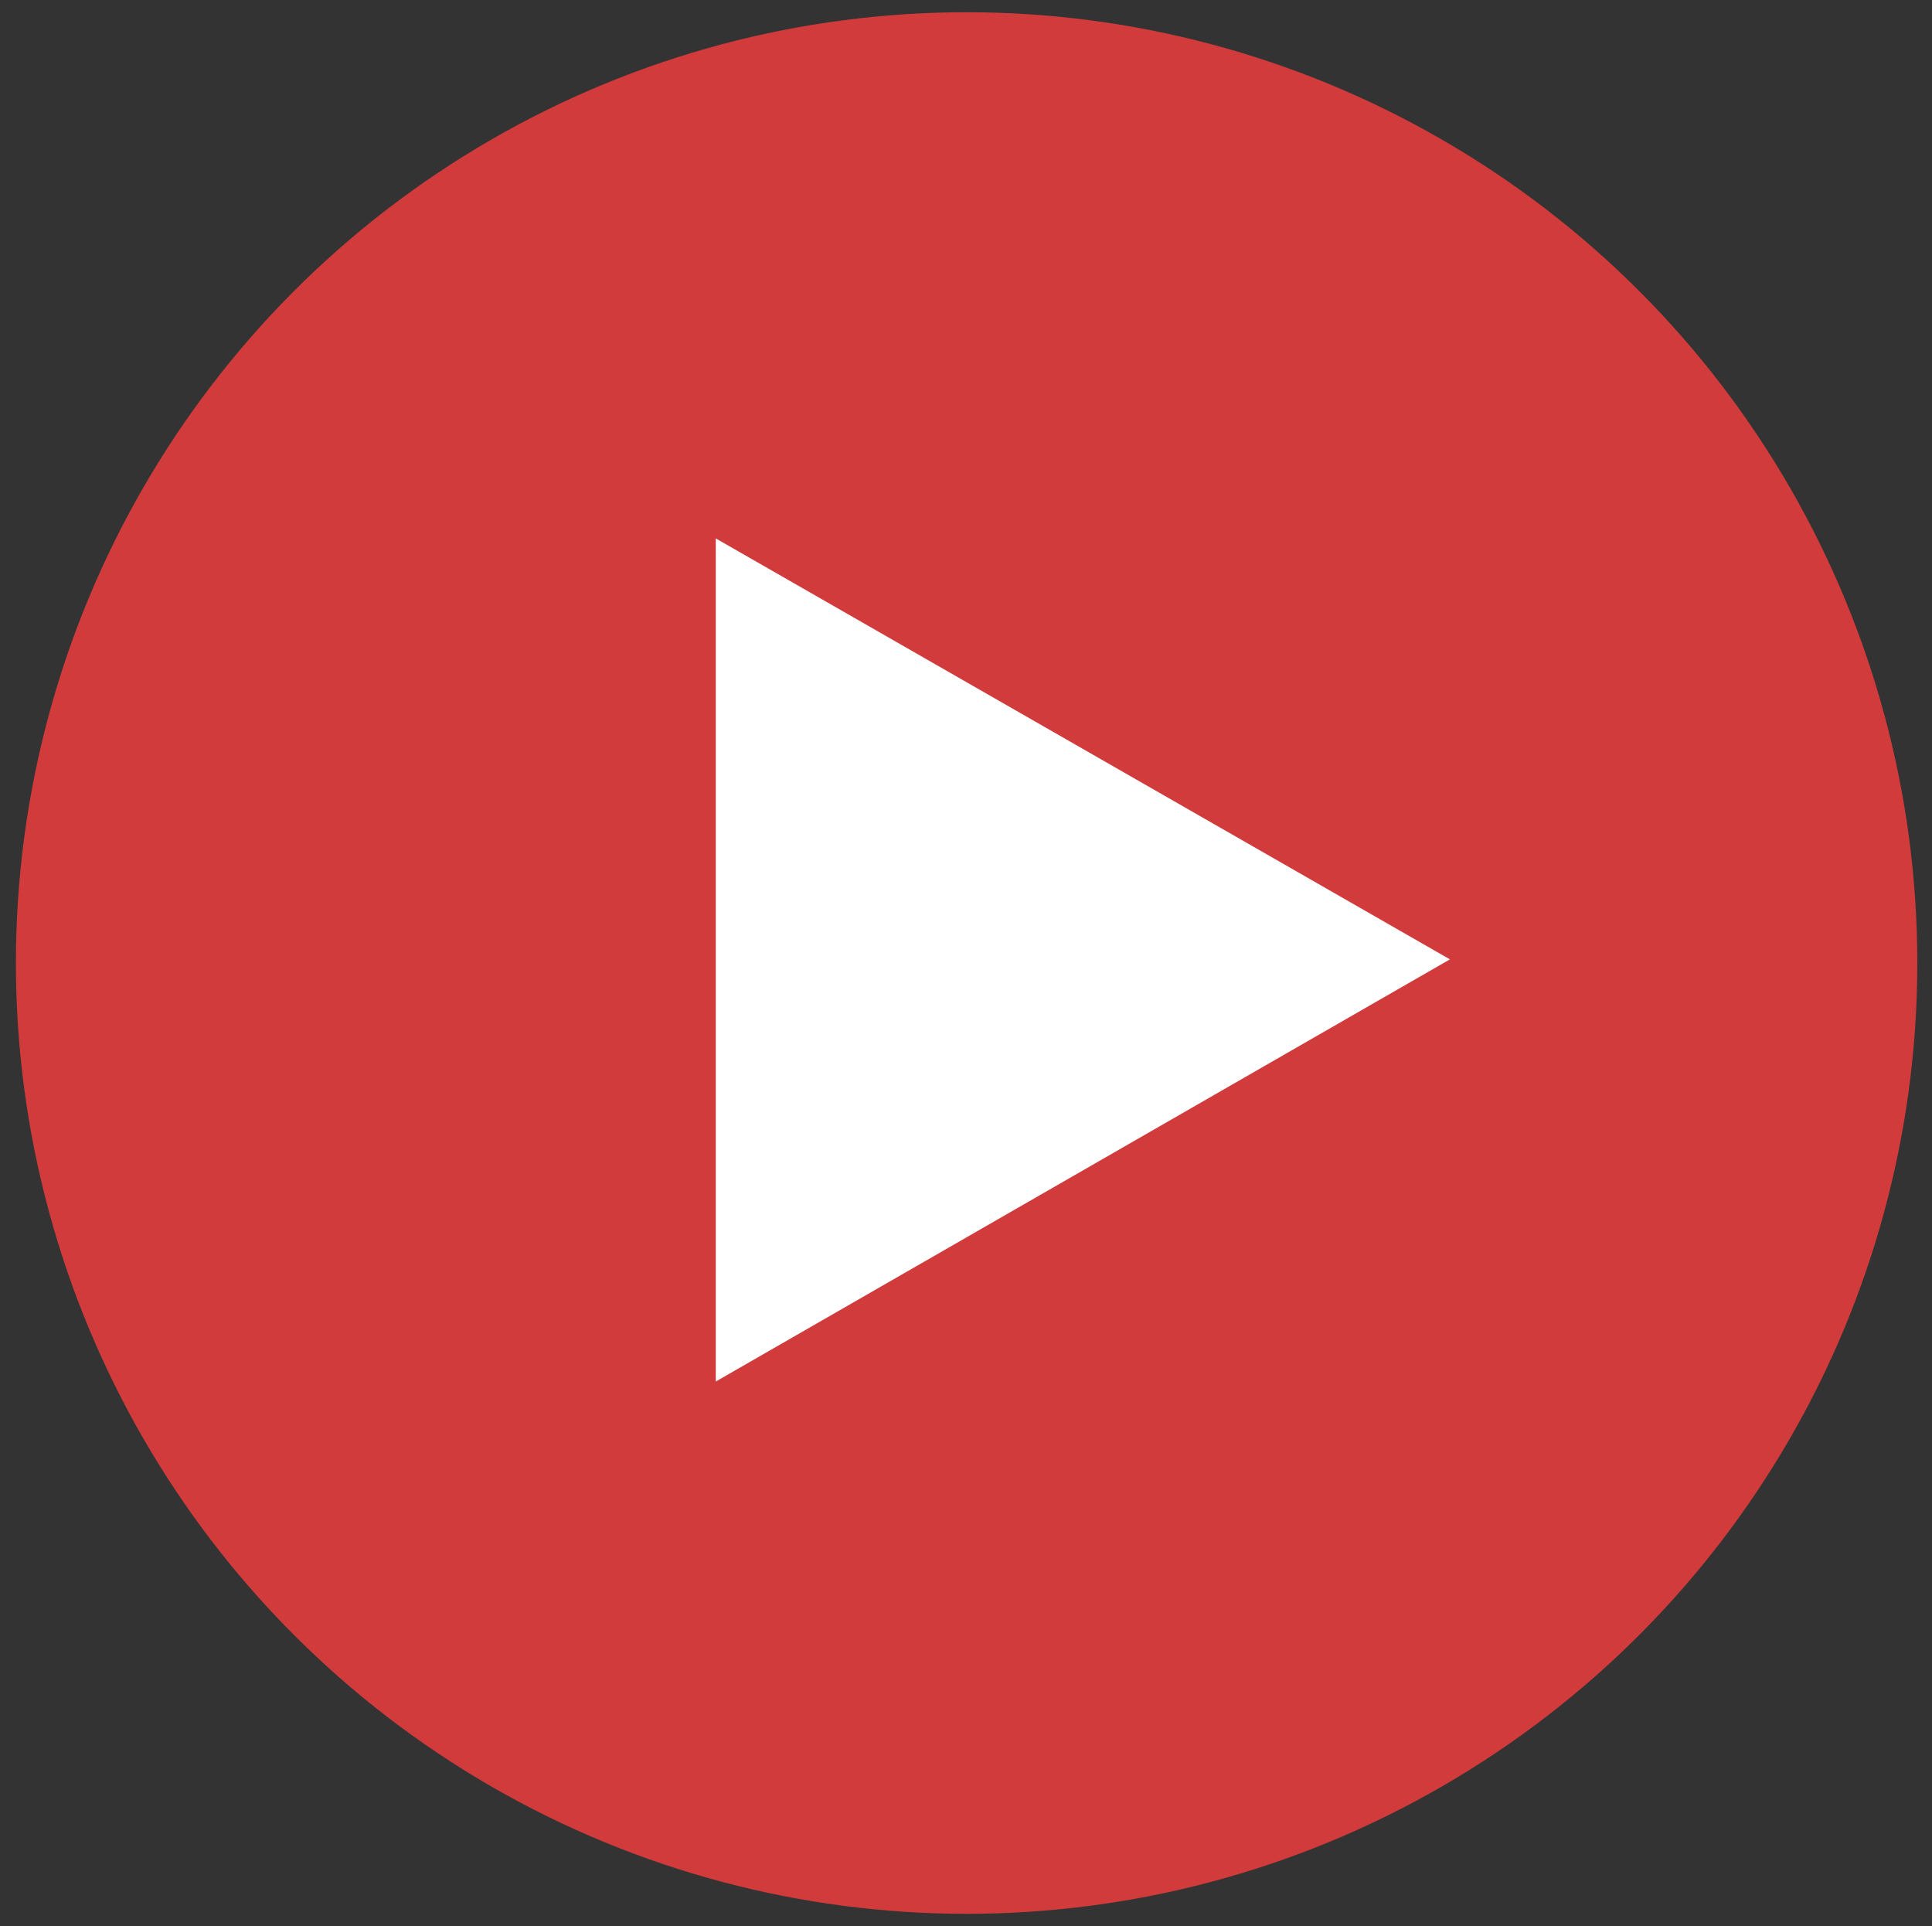 <?xml version="1.0" encoding="UTF-8"?> <svg xmlns="http://www.w3.org/2000/svg" id="Layer_1" data-name="Layer 1" viewBox="0 0 15.79 15.74"><rect x="0" y="0" width="15.79" height="15.74" fill="#333333" stroke="none"/> <defs> <style>.cls-1{fill:#d13b3b;}.cls-2{fill:#fff;}</style> </defs> <circle class="cls-1" cx="7.9" cy="7.87" r="7.77"></circle> <path class="cls-2" d="M11.85,7.84l-6-3.44v6.89Z"></path> </svg> 